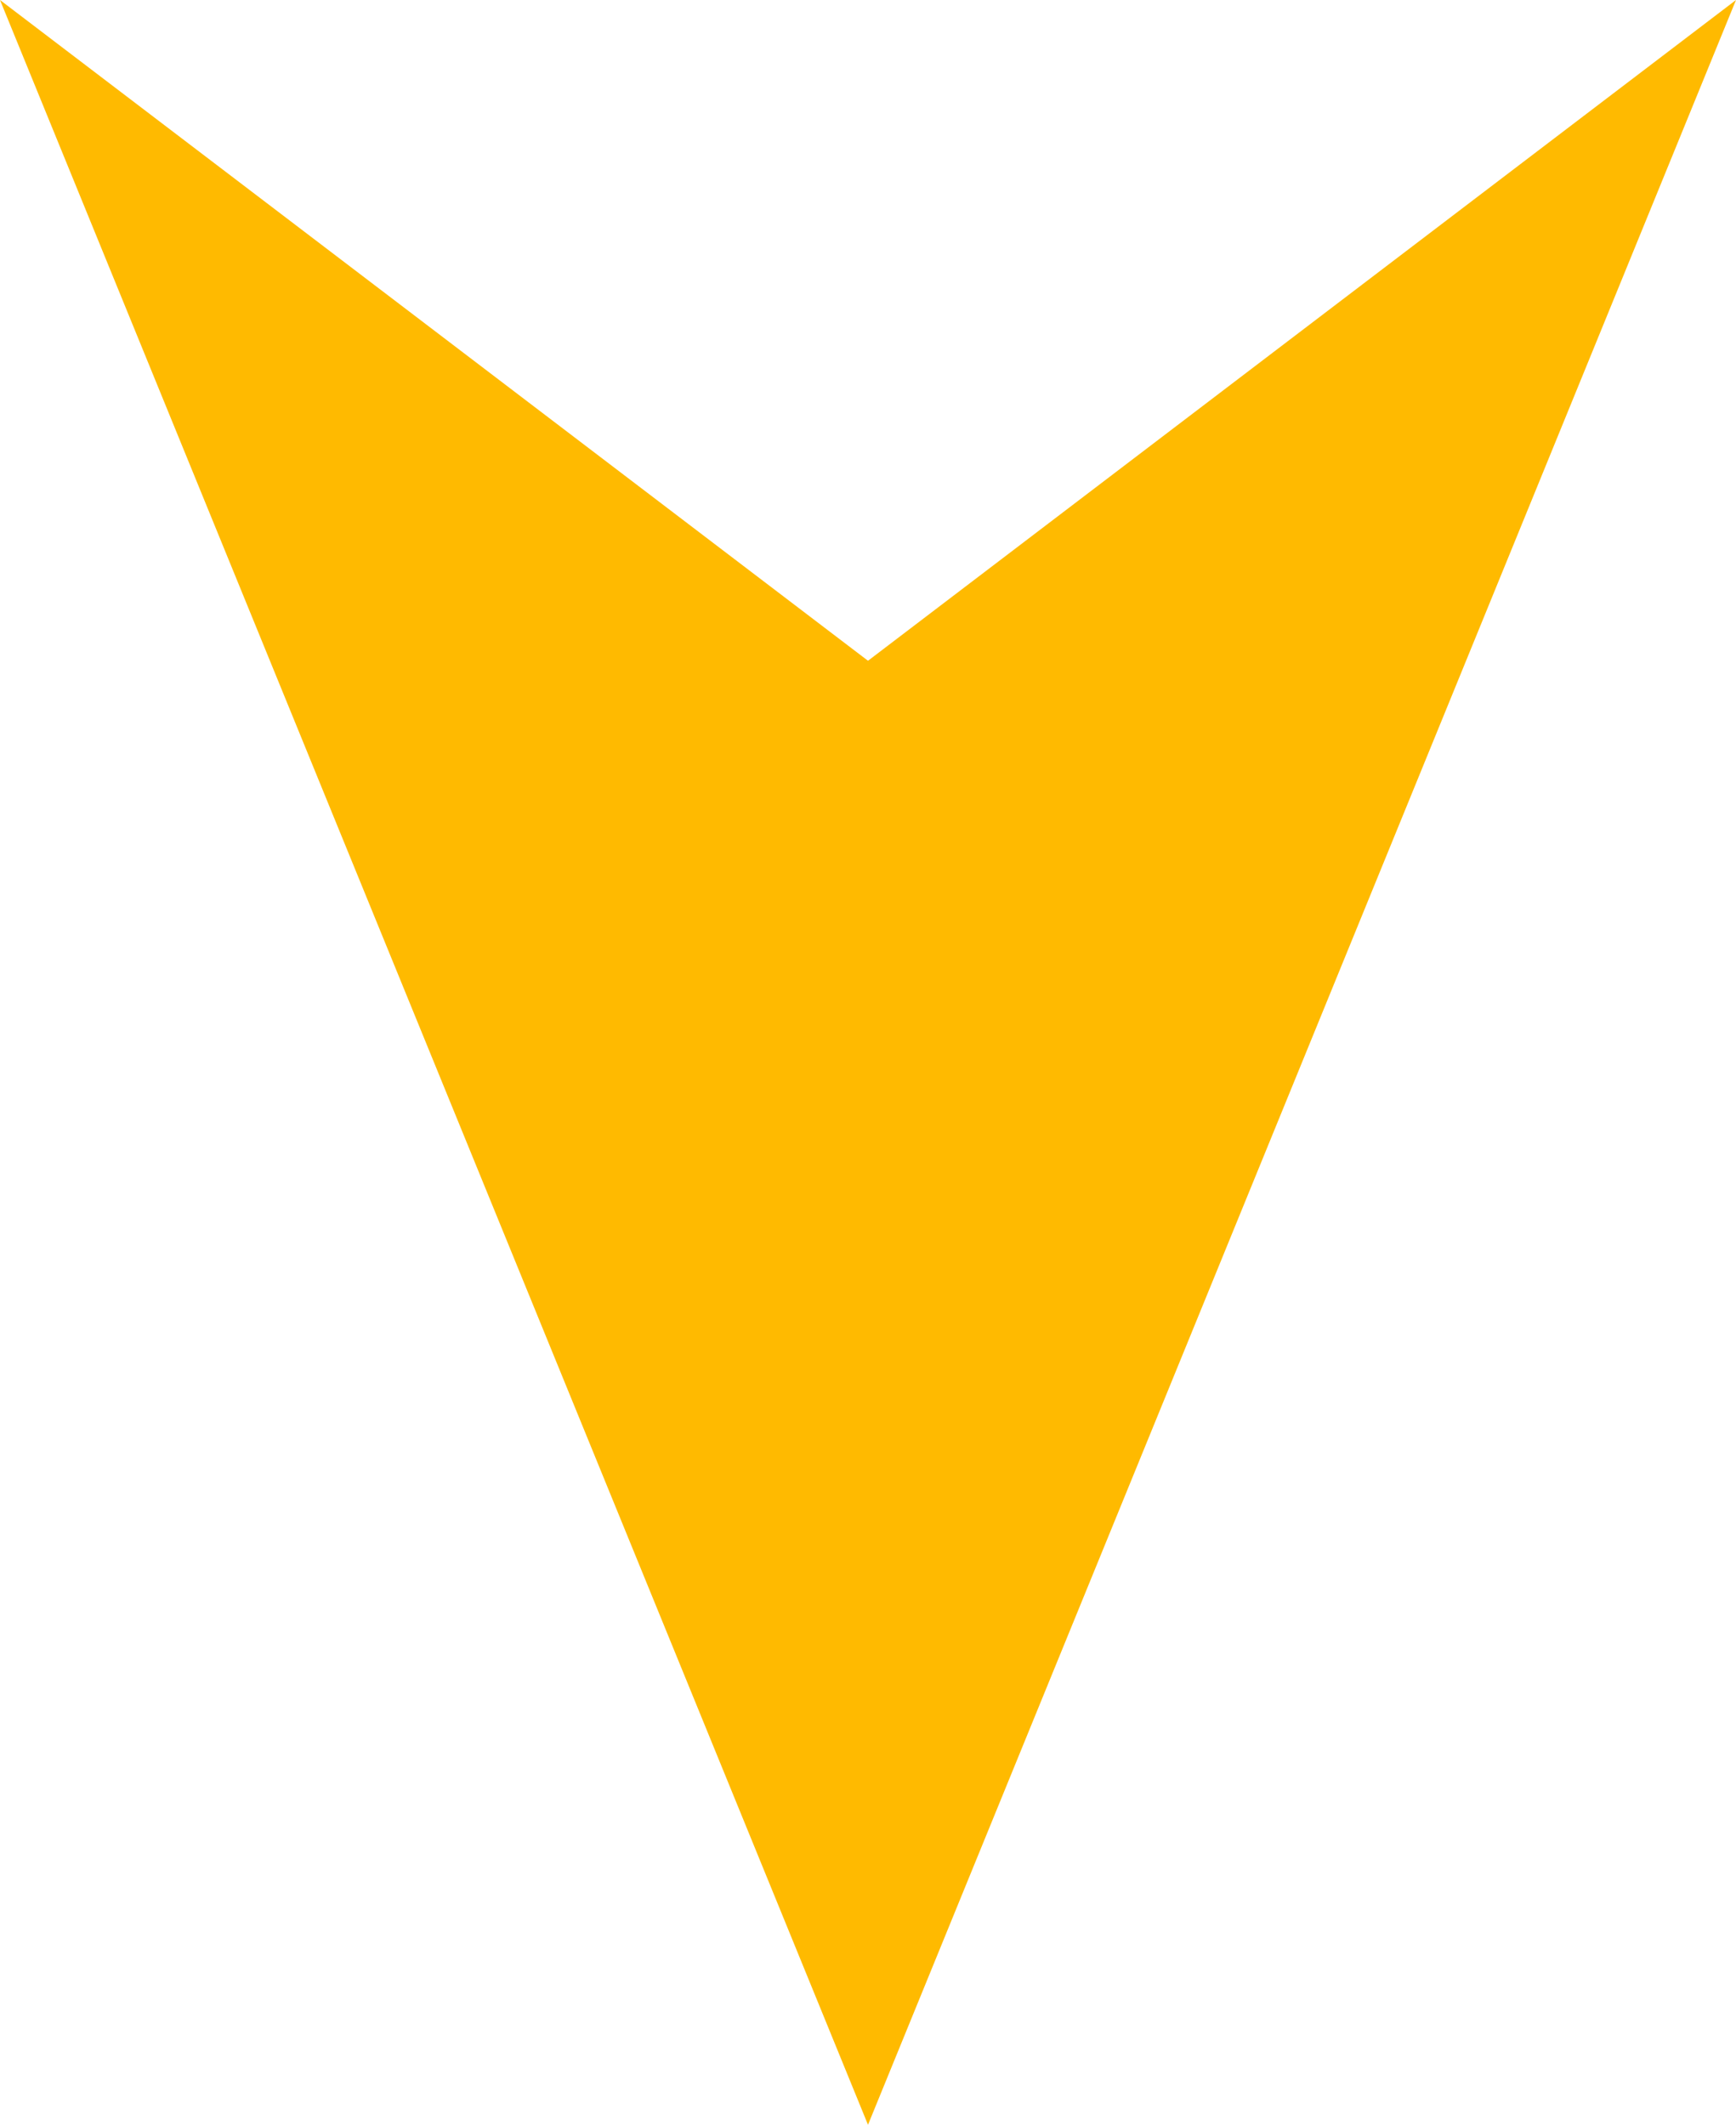<?xml version="1.0" encoding="utf-8"?>
<!-- Generator: Adobe Illustrator 27.7.0, SVG Export Plug-In . SVG Version: 6.00 Build 0)  -->
<svg version="1.1" id="Layer_1" xmlns="http://www.w3.org/2000/svg" xmlns:xlink="http://www.w3.org/1999/xlink" x="0px" y="0px"
	 viewBox="0 0 134 164" style="enable-background:new 0 0 134 164;" xml:space="preserve">
<style type="text/css">
	.st0{fill:#FFBA00;}
</style>
<polygon class="st0" points="67,51 0,0 67,164 134,0 "/>
</svg>
